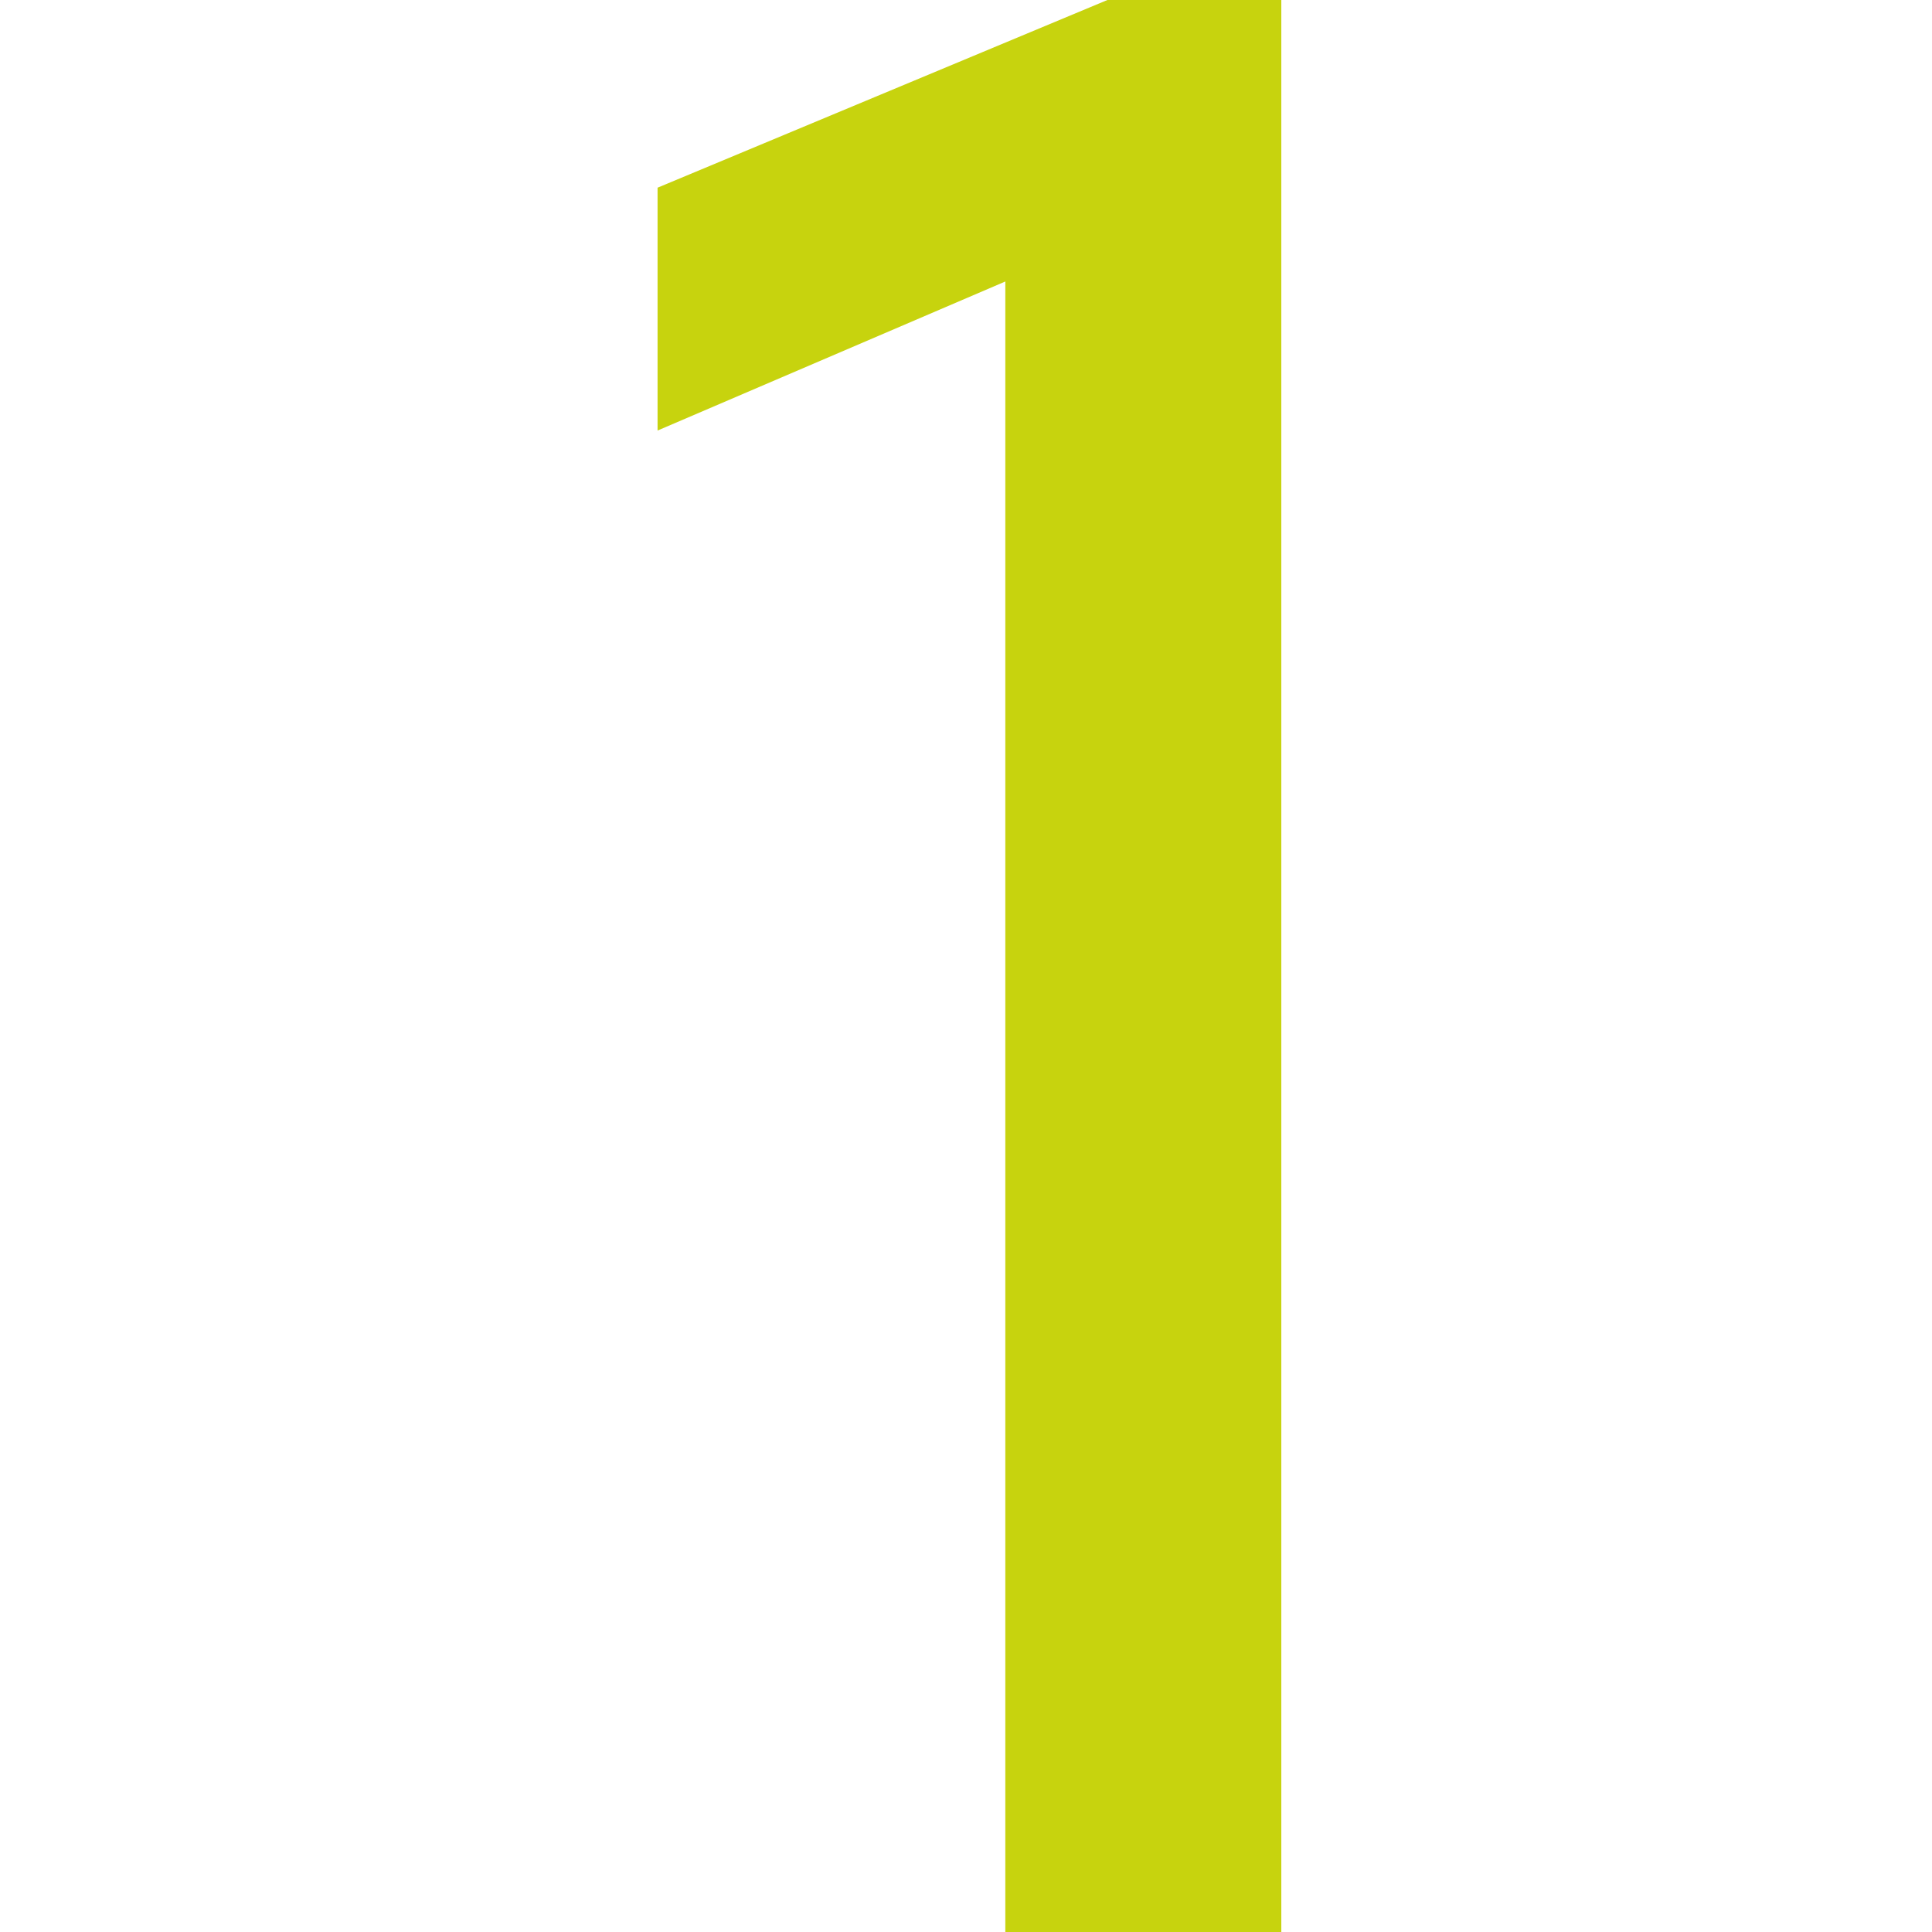 <?xml version="1.0" encoding="UTF-8"?>
<svg xmlns="http://www.w3.org/2000/svg" id="Ebene_1" data-name="Ebene 1" viewBox="0 0 200 200">
  <defs>
    <style>
      .cls-1 {
        fill: #c7d30e;
        stroke-width: 0px;
      }
    </style>
  </defs>
  <path class="cls-1" d="M104.07,200V29.14l-36,15.43v-25.14L114.64,0h18v200h-28.57Z"></path>
</svg>
